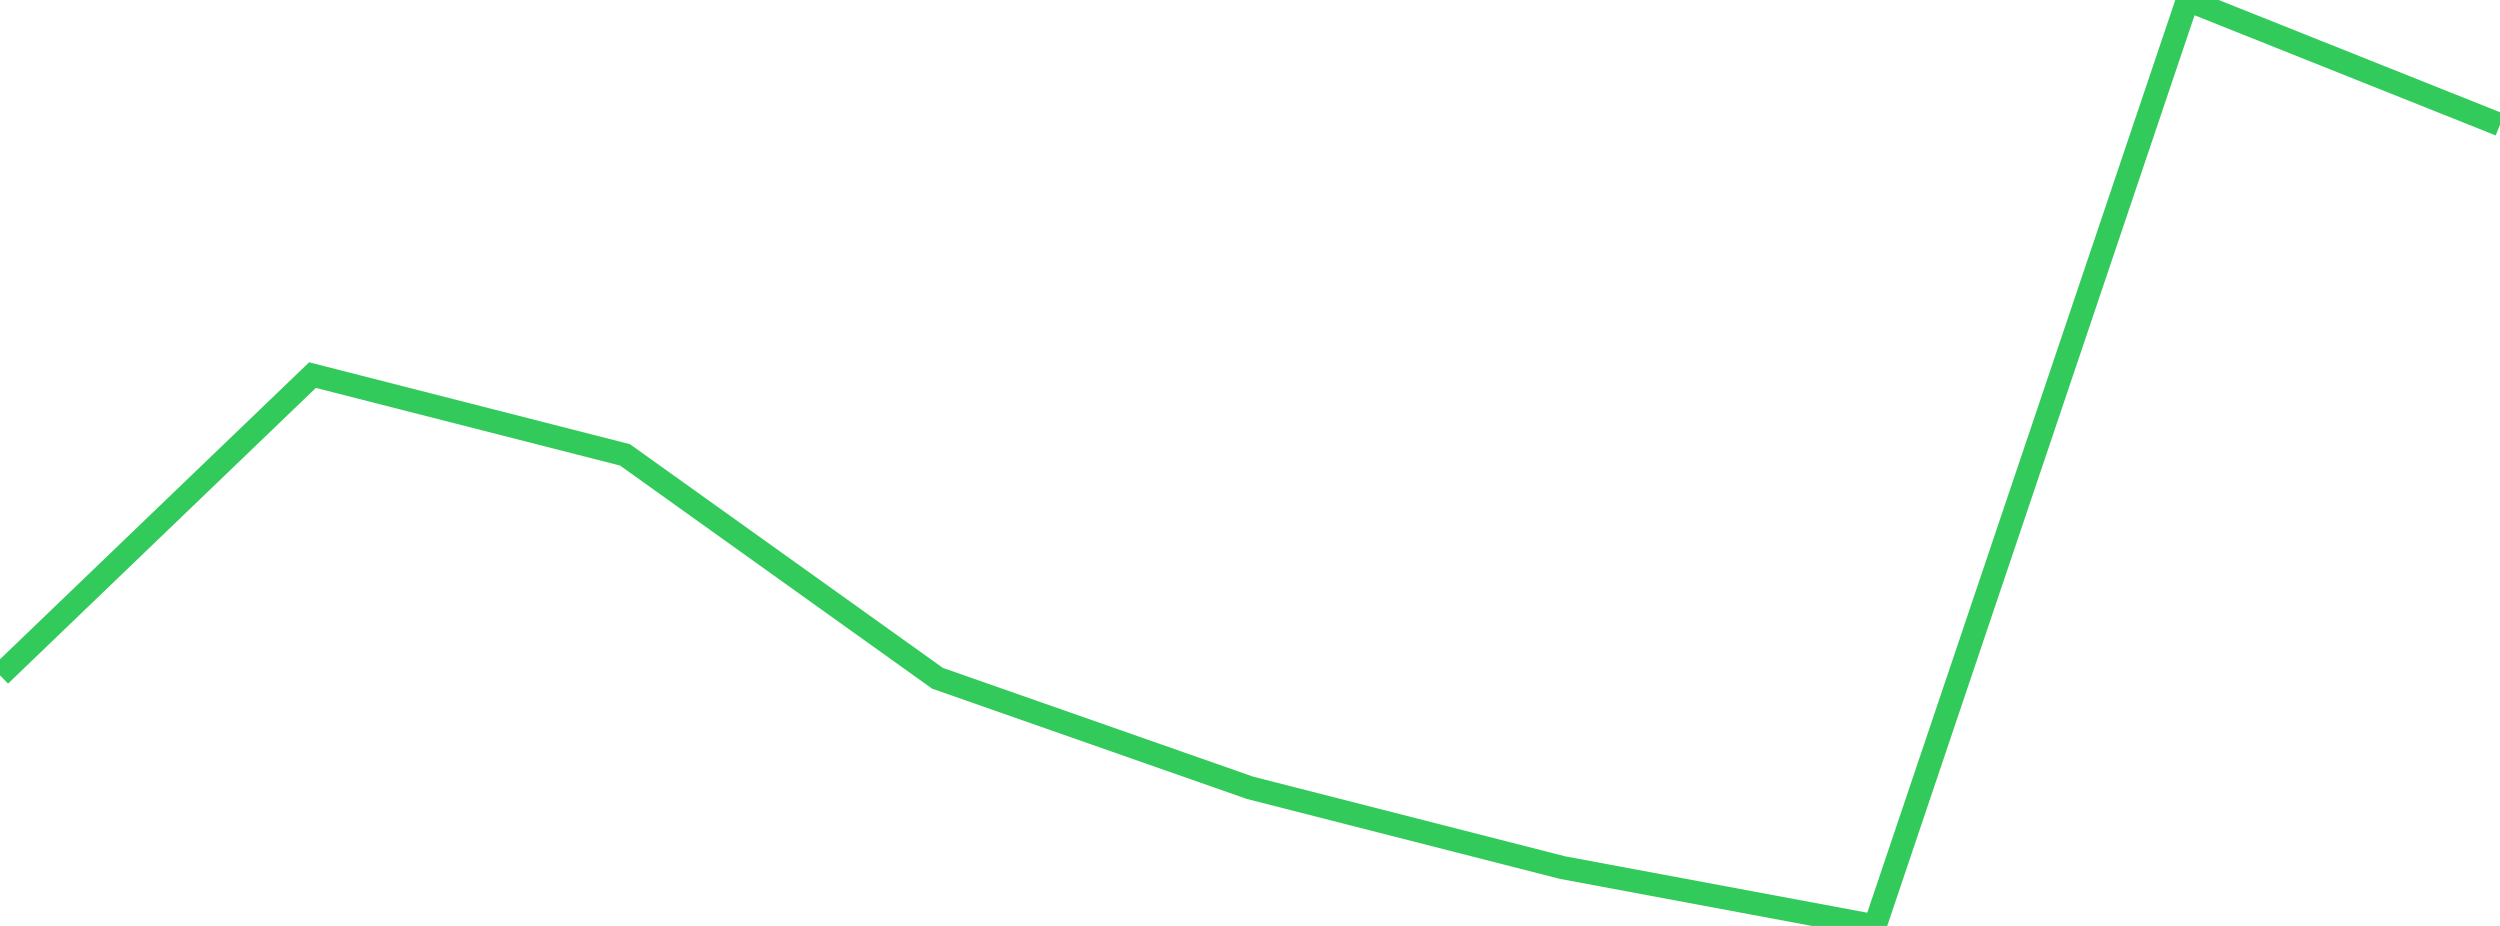 <?xml version="1.0" standalone="no"?>
<!DOCTYPE svg PUBLIC "-//W3C//DTD SVG 1.1//EN" "http://www.w3.org/Graphics/SVG/1.1/DTD/svg11.dtd">

<svg width="135" height="50" viewBox="0 0 135 50" preserveAspectRatio="none" 
  xmlns="http://www.w3.org/2000/svg"
  xmlns:xlink="http://www.w3.org/1999/xlink">


<polyline points="0.0, 36.465 16.875, 20.256 33.75, 24.563 50.625, 36.627 67.5, 42.541 84.375, 46.85 101.25, 50.0 118.125, 0.0 135.0, 6.733" fill="none" stroke="#32ca5b" stroke-width="1.25"/>

</svg>